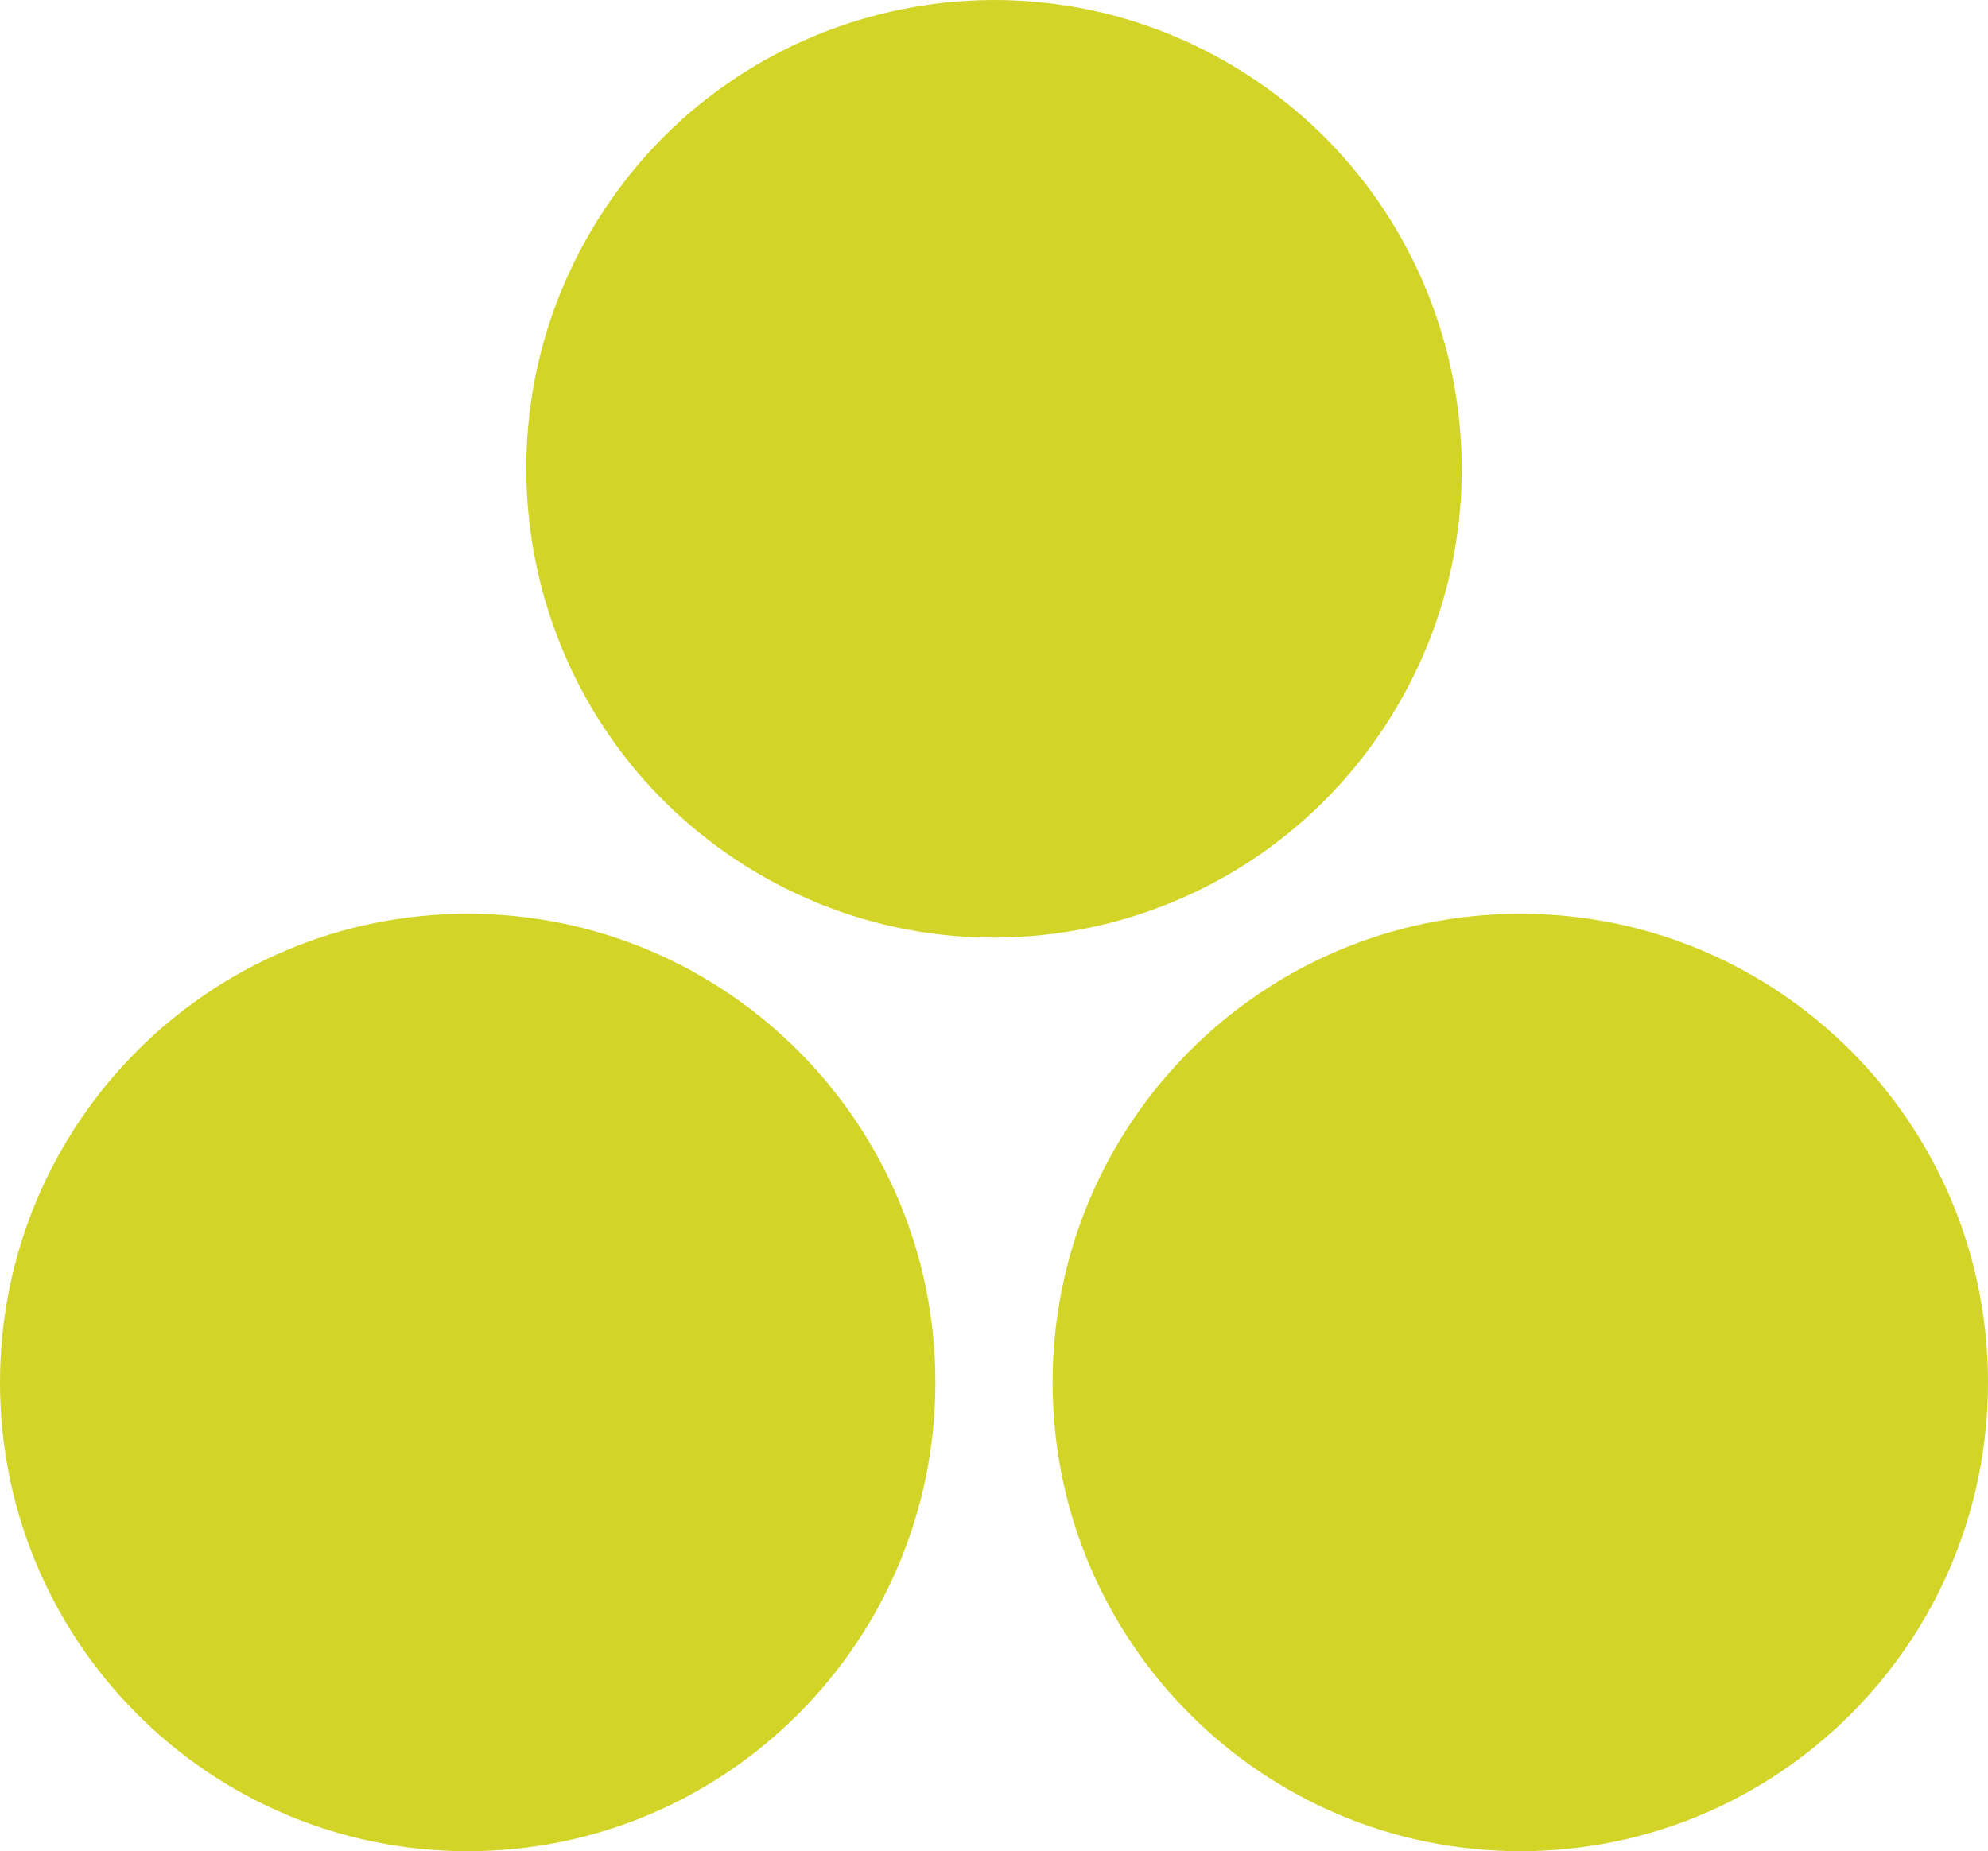 <svg width="393" height="366" viewBox="0 0 393 366" fill="none" xmlns="http://www.w3.org/2000/svg">
<g clip-path="url(#clip0_56_1751)">
<path d="M92.456 366C143.518 366 184.912 324.509 184.912 273.327C184.912 222.145 143.518 180.654 92.456 180.654C41.394 180.654 0 222.145 0 273.327C0 324.509 41.394 366 92.456 366Z" fill="#D2D528"/>
<path d="M300.544 366C351.606 366 393 324.509 393 273.327C393 222.145 351.606 180.654 300.544 180.654C249.482 180.654 208.088 222.145 208.088 273.327C208.088 324.509 249.482 366 300.544 366Z" fill="#D2D528"/>
<path d="M274.688 142.152C301.943 98.871 289.033 41.639 245.854 14.32C202.674 -12.999 145.575 -0.059 118.32 43.222C91.065 86.503 103.975 143.736 147.155 171.055C190.334 198.373 247.433 185.434 274.688 142.152Z" fill="#D2D528"/>
</g>
<defs>
<clipPath id="clip0_56_1751">
<rect width="393" height="366" fill="white"/>
</clipPath>
</defs>
</svg>
